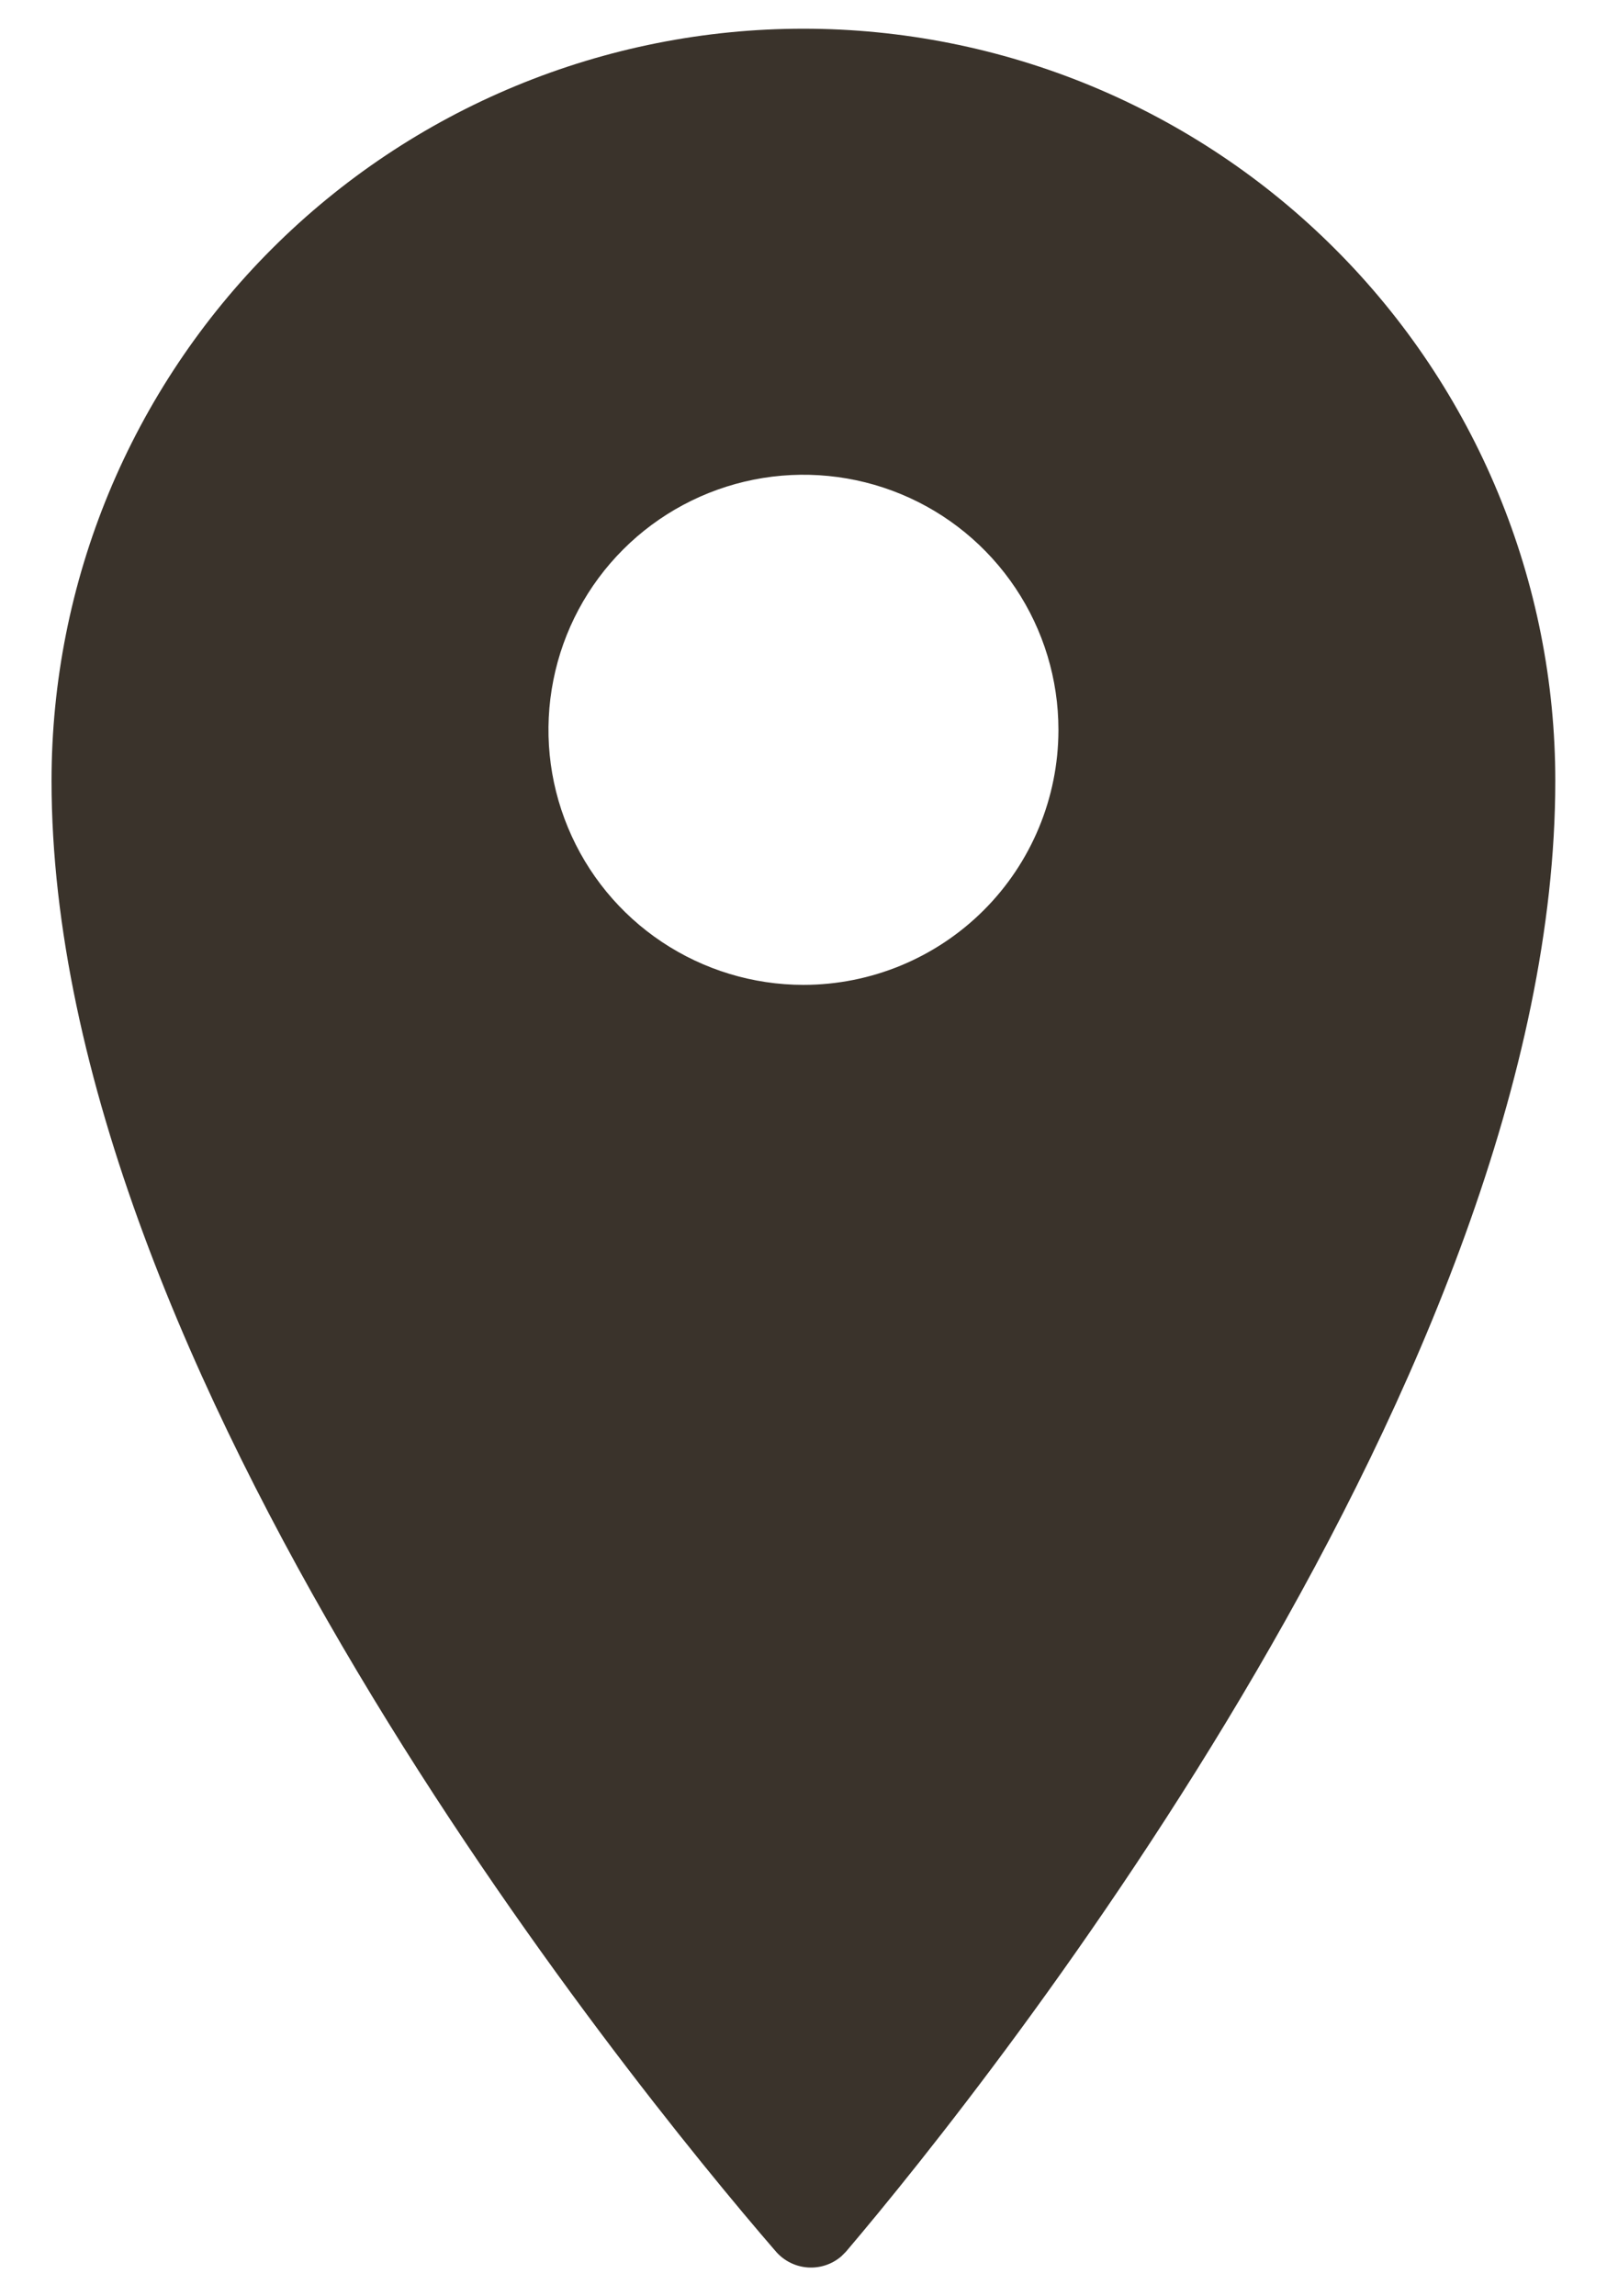 <?xml version="1.0" encoding="UTF-8"?> <svg xmlns="http://www.w3.org/2000/svg" width="28" height="40" viewBox="0 0 28 40" fill="none"><path d="M13.999 0.5C12.279 0.5 10.575 0.839 8.986 1.497C7.396 2.155 5.952 3.12 4.735 4.337C3.519 5.553 2.554 6.998 1.895 8.587C1.237 10.177 0.898 11.88 0.898 13.601C0.898 23.854 10.9 36.192 13.521 39.223C13.662 39.384 13.861 39.483 14.074 39.498C14.288 39.513 14.498 39.443 14.66 39.303L14.74 39.223C17.326 36.18 27.099 23.854 27.099 13.6C27.099 11.88 26.761 10.176 26.102 8.587C25.444 6.997 24.479 5.553 23.262 4.337C22.046 3.12 20.602 2.156 19.013 1.497C17.423 0.839 15.72 0.5 13.999 0.5ZM13.999 17.156C13.121 17.156 12.262 16.895 11.531 16.407C10.8 15.919 10.231 15.225 9.895 14.413C9.558 13.601 9.47 12.708 9.642 11.846C9.813 10.984 10.236 10.193 10.858 9.571C11.479 8.95 12.271 8.527 13.133 8.355C13.995 8.184 14.888 8.272 15.7 8.608C16.512 8.944 17.206 9.514 17.694 10.245C18.182 10.975 18.442 11.834 18.442 12.713V12.724C18.439 13.9 17.97 15.028 17.137 15.859C16.304 16.689 15.176 17.156 13.999 17.156Z" fill="#3A332B"></path></svg> 